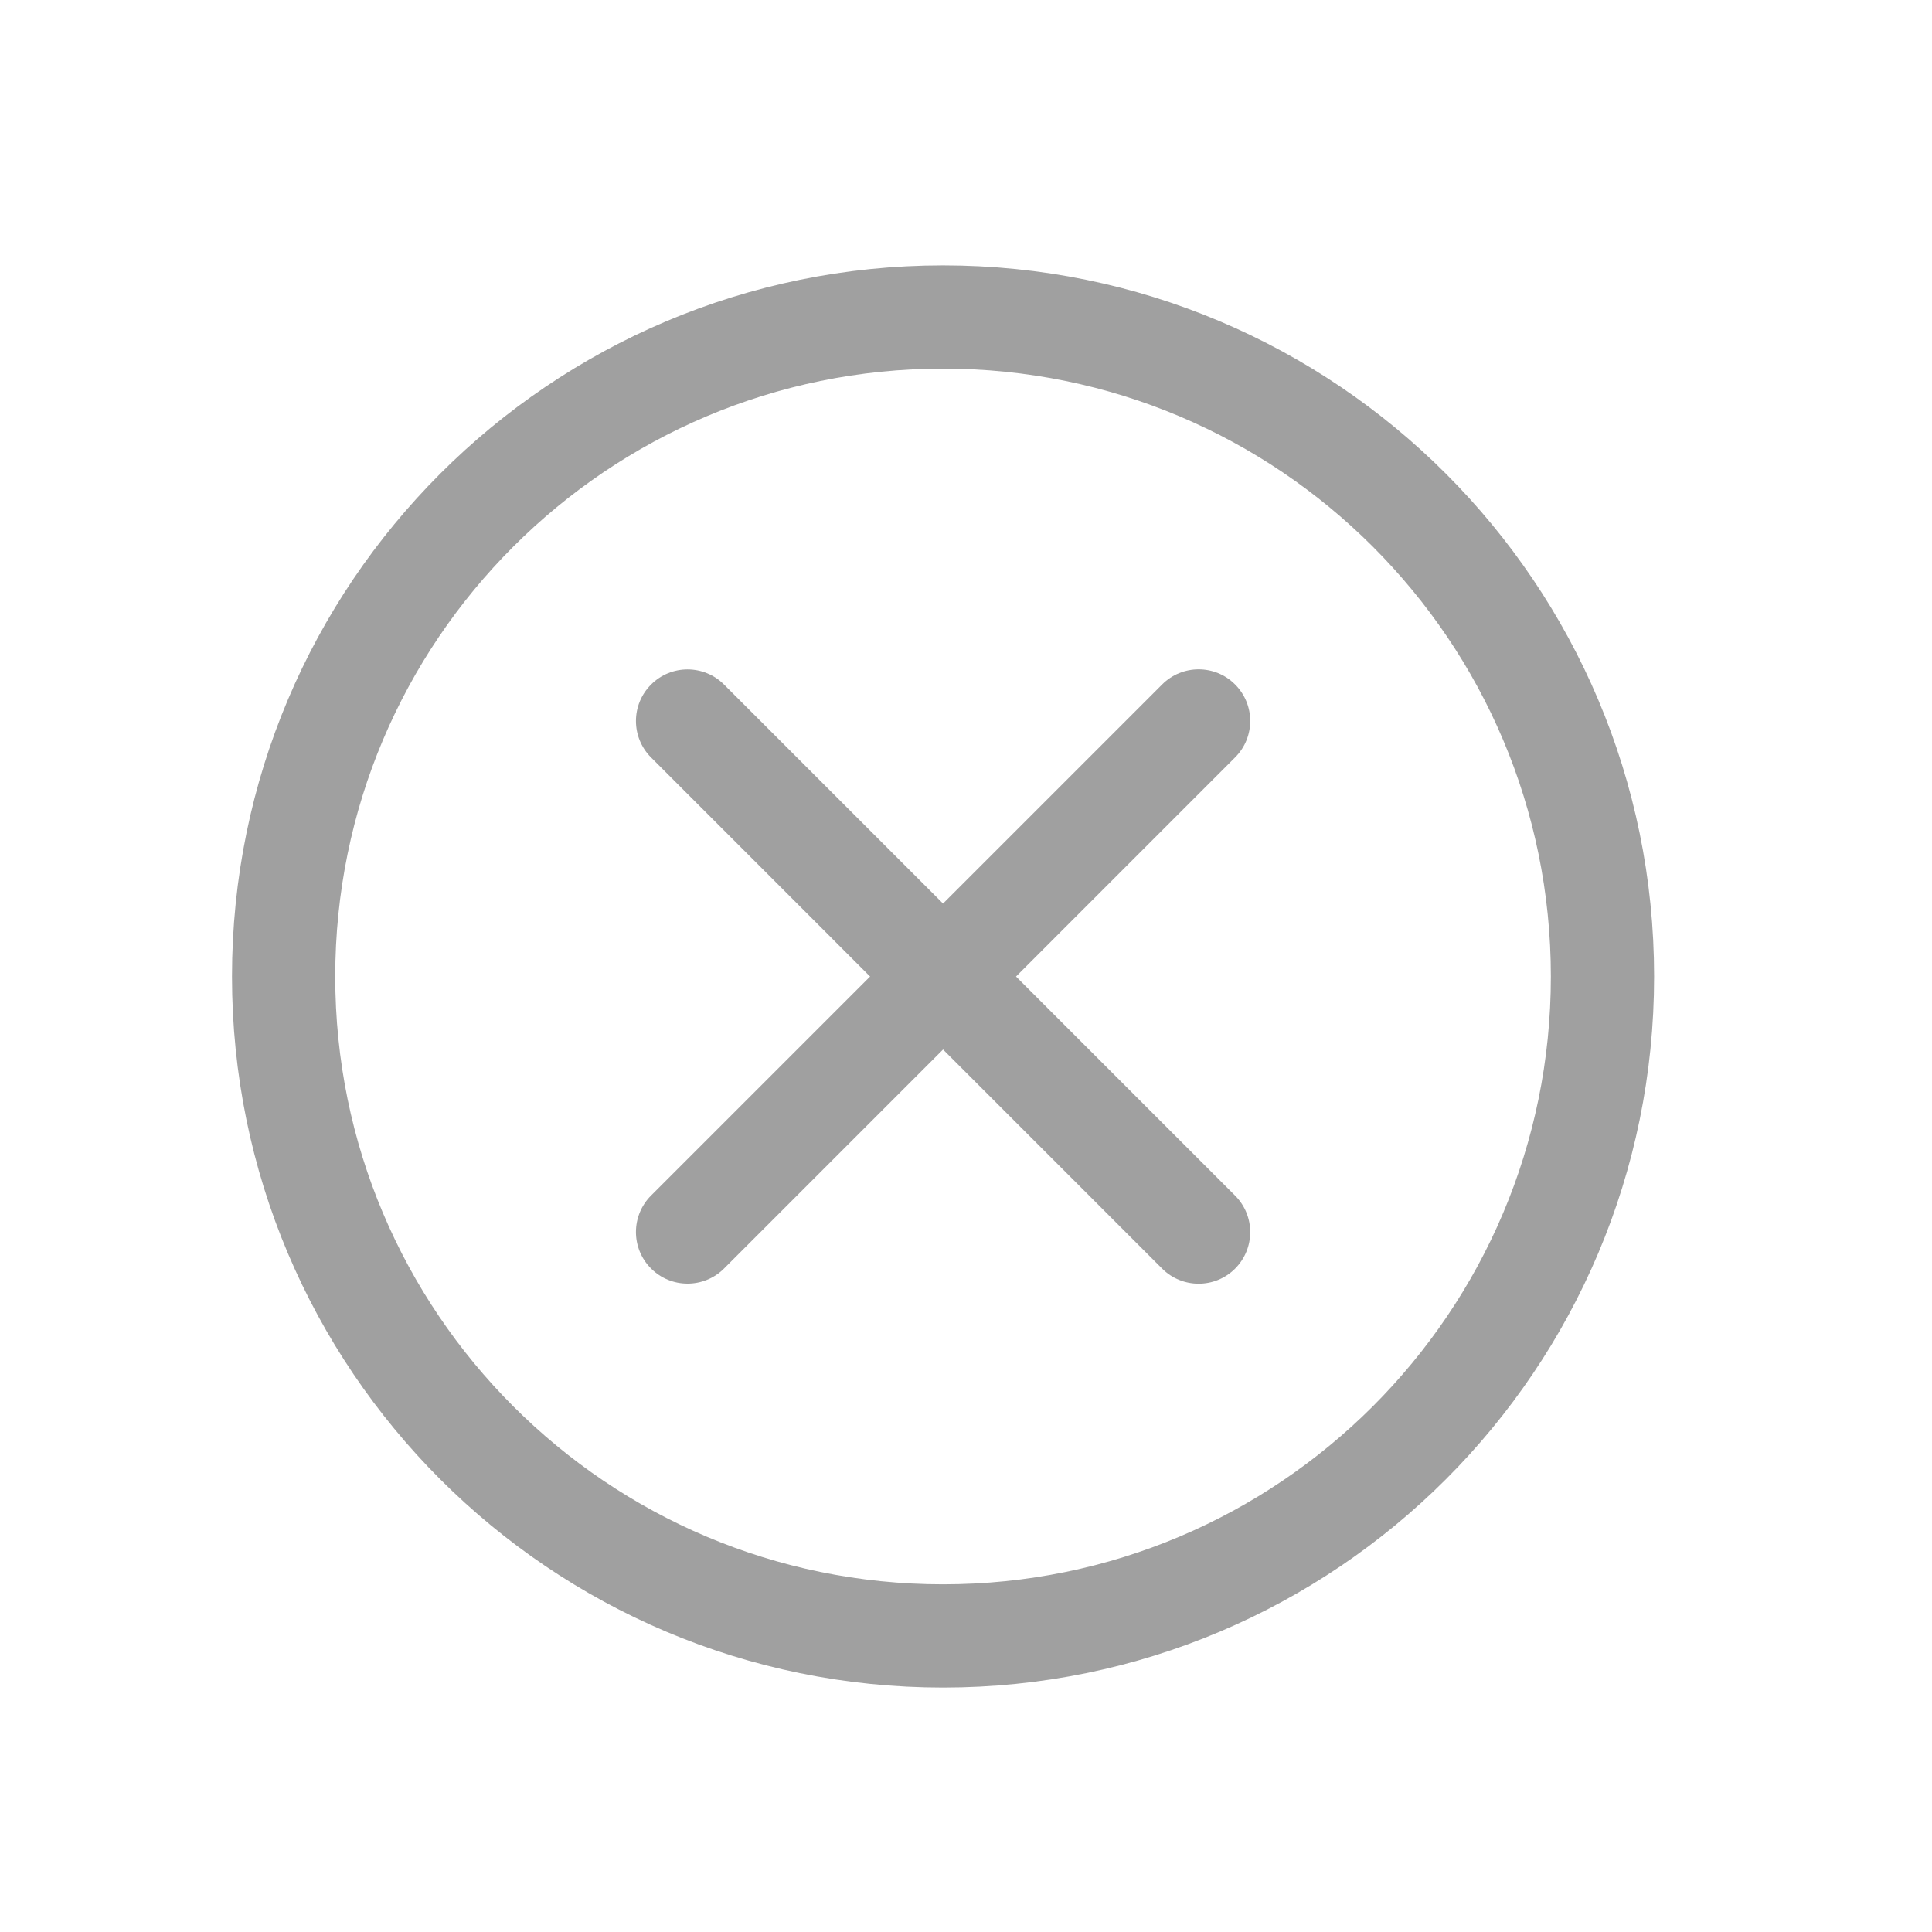 <svg width="25" height="25" viewBox="0 0 25 25" fill="none" xmlns="http://www.w3.org/2000/svg">
<path d="M20.736 12.636C20.736 17.349 16.916 21.169 12.203 21.169C7.49 21.169 3.67 17.349 3.67 12.636C3.67 7.923 7.49 4.102 12.203 4.102C16.916 4.102 20.736 7.923 20.736 12.636Z" stroke="#A0A0A0" stroke-width="1.336"/>
<path fill-rule="evenodd" clip-rule="evenodd" d="M15.982 8.857C16.243 9.118 16.243 9.541 15.982 9.801L9.369 16.415C9.108 16.675 8.685 16.675 8.425 16.415C8.164 16.154 8.164 15.731 8.425 15.47L15.038 8.857C15.299 8.596 15.722 8.596 15.982 8.857Z" fill="#A0A0A0"/>
<path fill-rule="evenodd" clip-rule="evenodd" d="M15.982 16.416C15.722 16.676 15.299 16.676 15.038 16.416L8.425 9.802C8.164 9.541 8.164 9.118 8.425 8.858C8.685 8.597 9.108 8.597 9.369 8.858L15.982 15.471C16.243 15.732 16.243 16.155 15.982 16.416Z" fill="#A0A0A0"/>
</svg>
